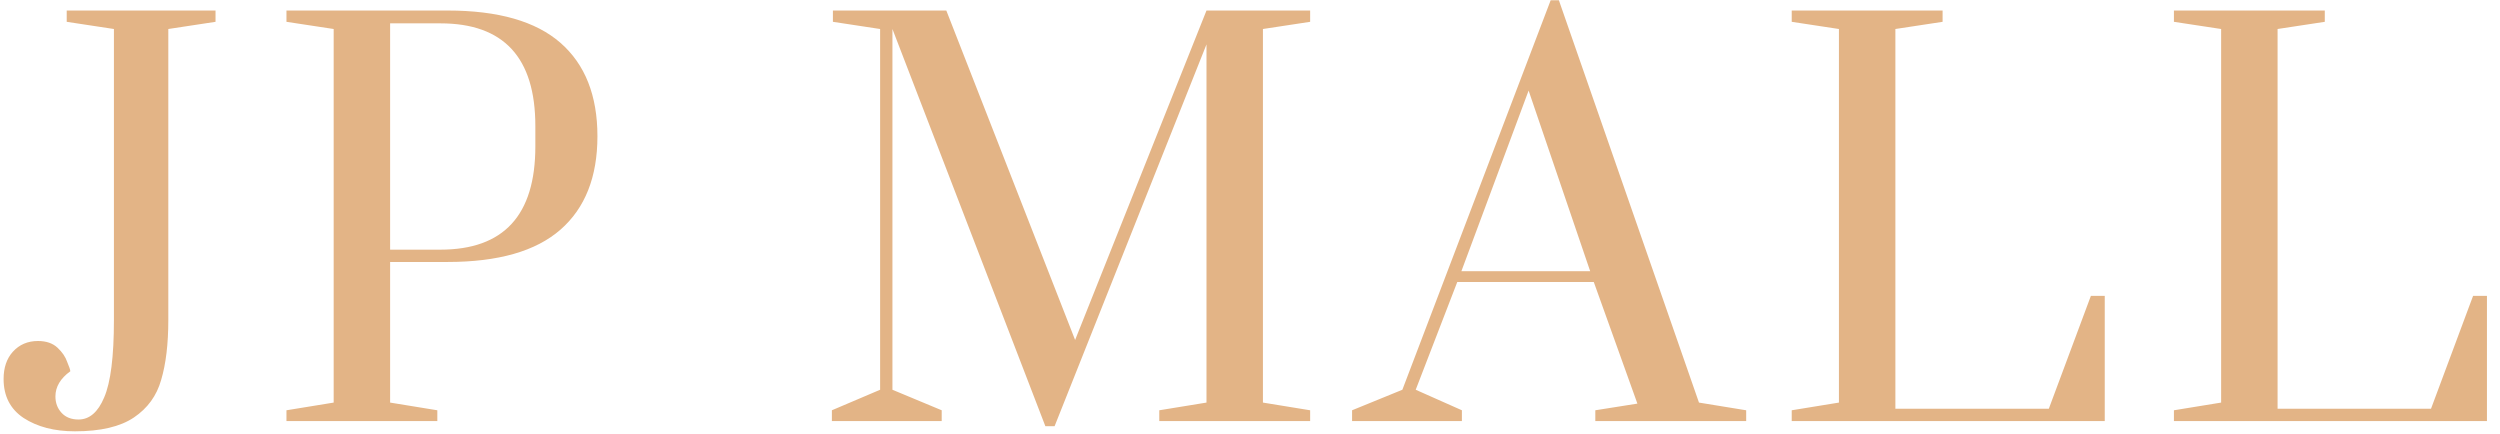 <svg width="190" height="33" viewBox="0 0 190 33" fill="none" xmlns="http://www.w3.org/2000/svg">
<path d="M5.694 32.78C4.134 32.78 2.834 32.442 1.794 31.766C0.78 31.09 0.273 30.102 0.273 28.802C0.273 27.944 0.507 27.255 0.975 26.735C1.469 26.189 2.106 25.916 2.886 25.916C3.51 25.916 4.004 26.085 4.368 26.423C4.732 26.761 4.979 27.125 5.109 27.515C5.265 27.879 5.343 28.113 5.343 28.217C4.589 28.763 4.212 29.4 4.212 30.128C4.212 30.622 4.368 31.038 4.68 31.376C4.992 31.714 5.421 31.883 5.967 31.883C6.799 31.883 7.449 31.324 7.917 30.206C8.411 29.062 8.658 27.099 8.658 24.317V2.204L5.07 1.658V0.8H16.38V1.658L12.792 2.204V24.317C12.792 26.137 12.61 27.658 12.246 28.88C11.908 30.076 11.219 31.025 10.179 31.727C9.139 32.429 7.644 32.78 5.694 32.78ZM21.771 31.181L25.359 30.596V2.204L21.771 1.658V0.8H34.017C37.865 0.8 40.725 1.619 42.597 3.257C44.469 4.895 45.405 7.261 45.405 10.355C45.405 13.449 44.469 15.815 42.597 17.453C40.725 19.091 37.865 19.91 34.017 19.91H29.649V30.596L33.237 31.181V32H21.771V31.181ZM33.471 18.974C38.281 18.974 40.686 16.361 40.686 11.135V9.575C40.686 4.375 38.281 1.775 33.471 1.775H29.649V18.974H33.471ZM79.447 32.39L67.825 2.204V29.621L71.569 31.181V32H63.223V31.181L66.889 29.621V2.204L63.301 1.658V0.8H71.92L81.709 25.838L91.693 0.8H99.571V1.658L95.983 2.204V30.596L99.571 31.181V32H88.105V31.181L91.693 30.596V3.374L80.149 32.39H79.447ZM102.758 32V31.181L106.58 29.621L117.851 0.02H118.475L129.122 30.596L132.71 31.181V32H121.244V31.181L124.442 30.674L121.127 21.431H110.753L107.594 29.621L111.104 31.181V32H102.758ZM111.065 20.612H120.854L116.174 6.884L111.065 20.612ZM136.171 32V31.181L139.759 30.596V2.204L136.171 1.658V0.8H147.637V1.658L144.049 2.204V31.064H155.71L158.908 22.484H159.961V32H136.171ZM165.218 32V31.181L168.806 30.596V2.204L165.218 1.658V0.8H176.684V1.658L173.096 2.204V31.064H184.757L187.955 22.484H189.008V32H165.218Z" fill="#E3B486"/>
</svg>
